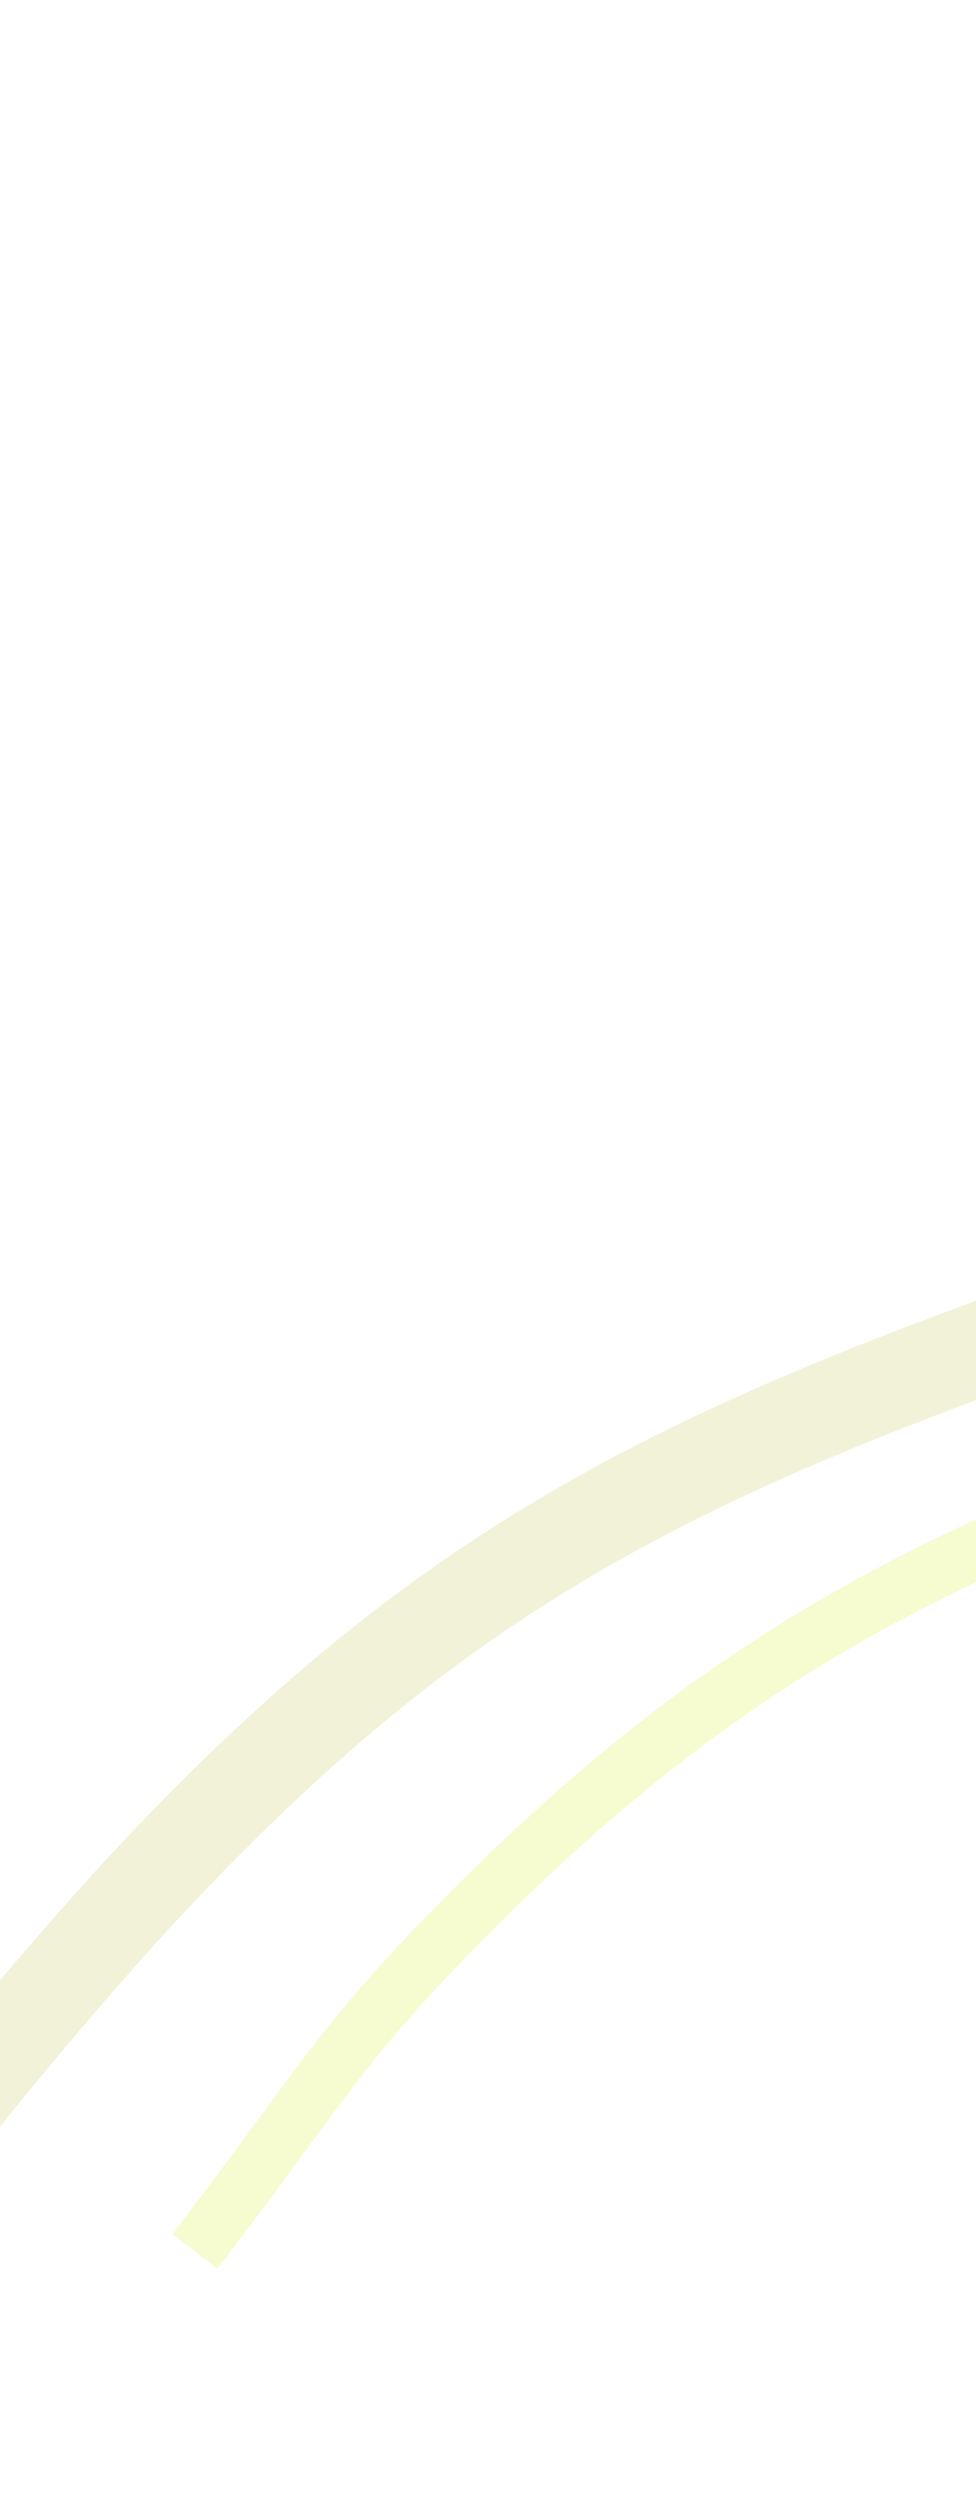 <?xml version="1.0" encoding="UTF-8"?> <svg xmlns="http://www.w3.org/2000/svg" width="430" height="1101" viewBox="0 0 430 1101" fill="none"><path d="M1705.47 39.7C1705.47 39.7 1599.48 26.811 1532.66 36.349C1433.42 50.513 1374.46 58.193 1294.52 132.133C1214.57 206.073 1143.7 353.705 1001.7 438.984C926.707 484.023 878.64 499.339 795.428 526.327C664.231 568.879 577.503 541.579 447.725 588.28C279.806 648.707 183.126 702.1 61.754 832.933C17.892 880.215 -81.882 999.117 -114 1065.46" stroke="#CCCF6C" stroke-opacity="0.27" stroke-width="41" stroke-linecap="square"></path><path d="M1783.49 115.508C1783.49 115.508 1680.76 103.351 1616.01 112.26C1519.84 125.49 1462.7 132.66 1385.26 201.988C1307.82 271.316 1239.22 409.792 1101.65 489.722C1029 531.936 982.421 546.278 901.791 571.55C774.662 611.396 690.591 585.729 564.841 629.47C402.133 686.066 308.465 736.105 190.912 858.789C148.43 903.126 133.955 928.514 93.417 981.558" stroke="#DDF353" stroke-opacity="0.28" stroke-width="25" stroke-linecap="square"></path></svg> 